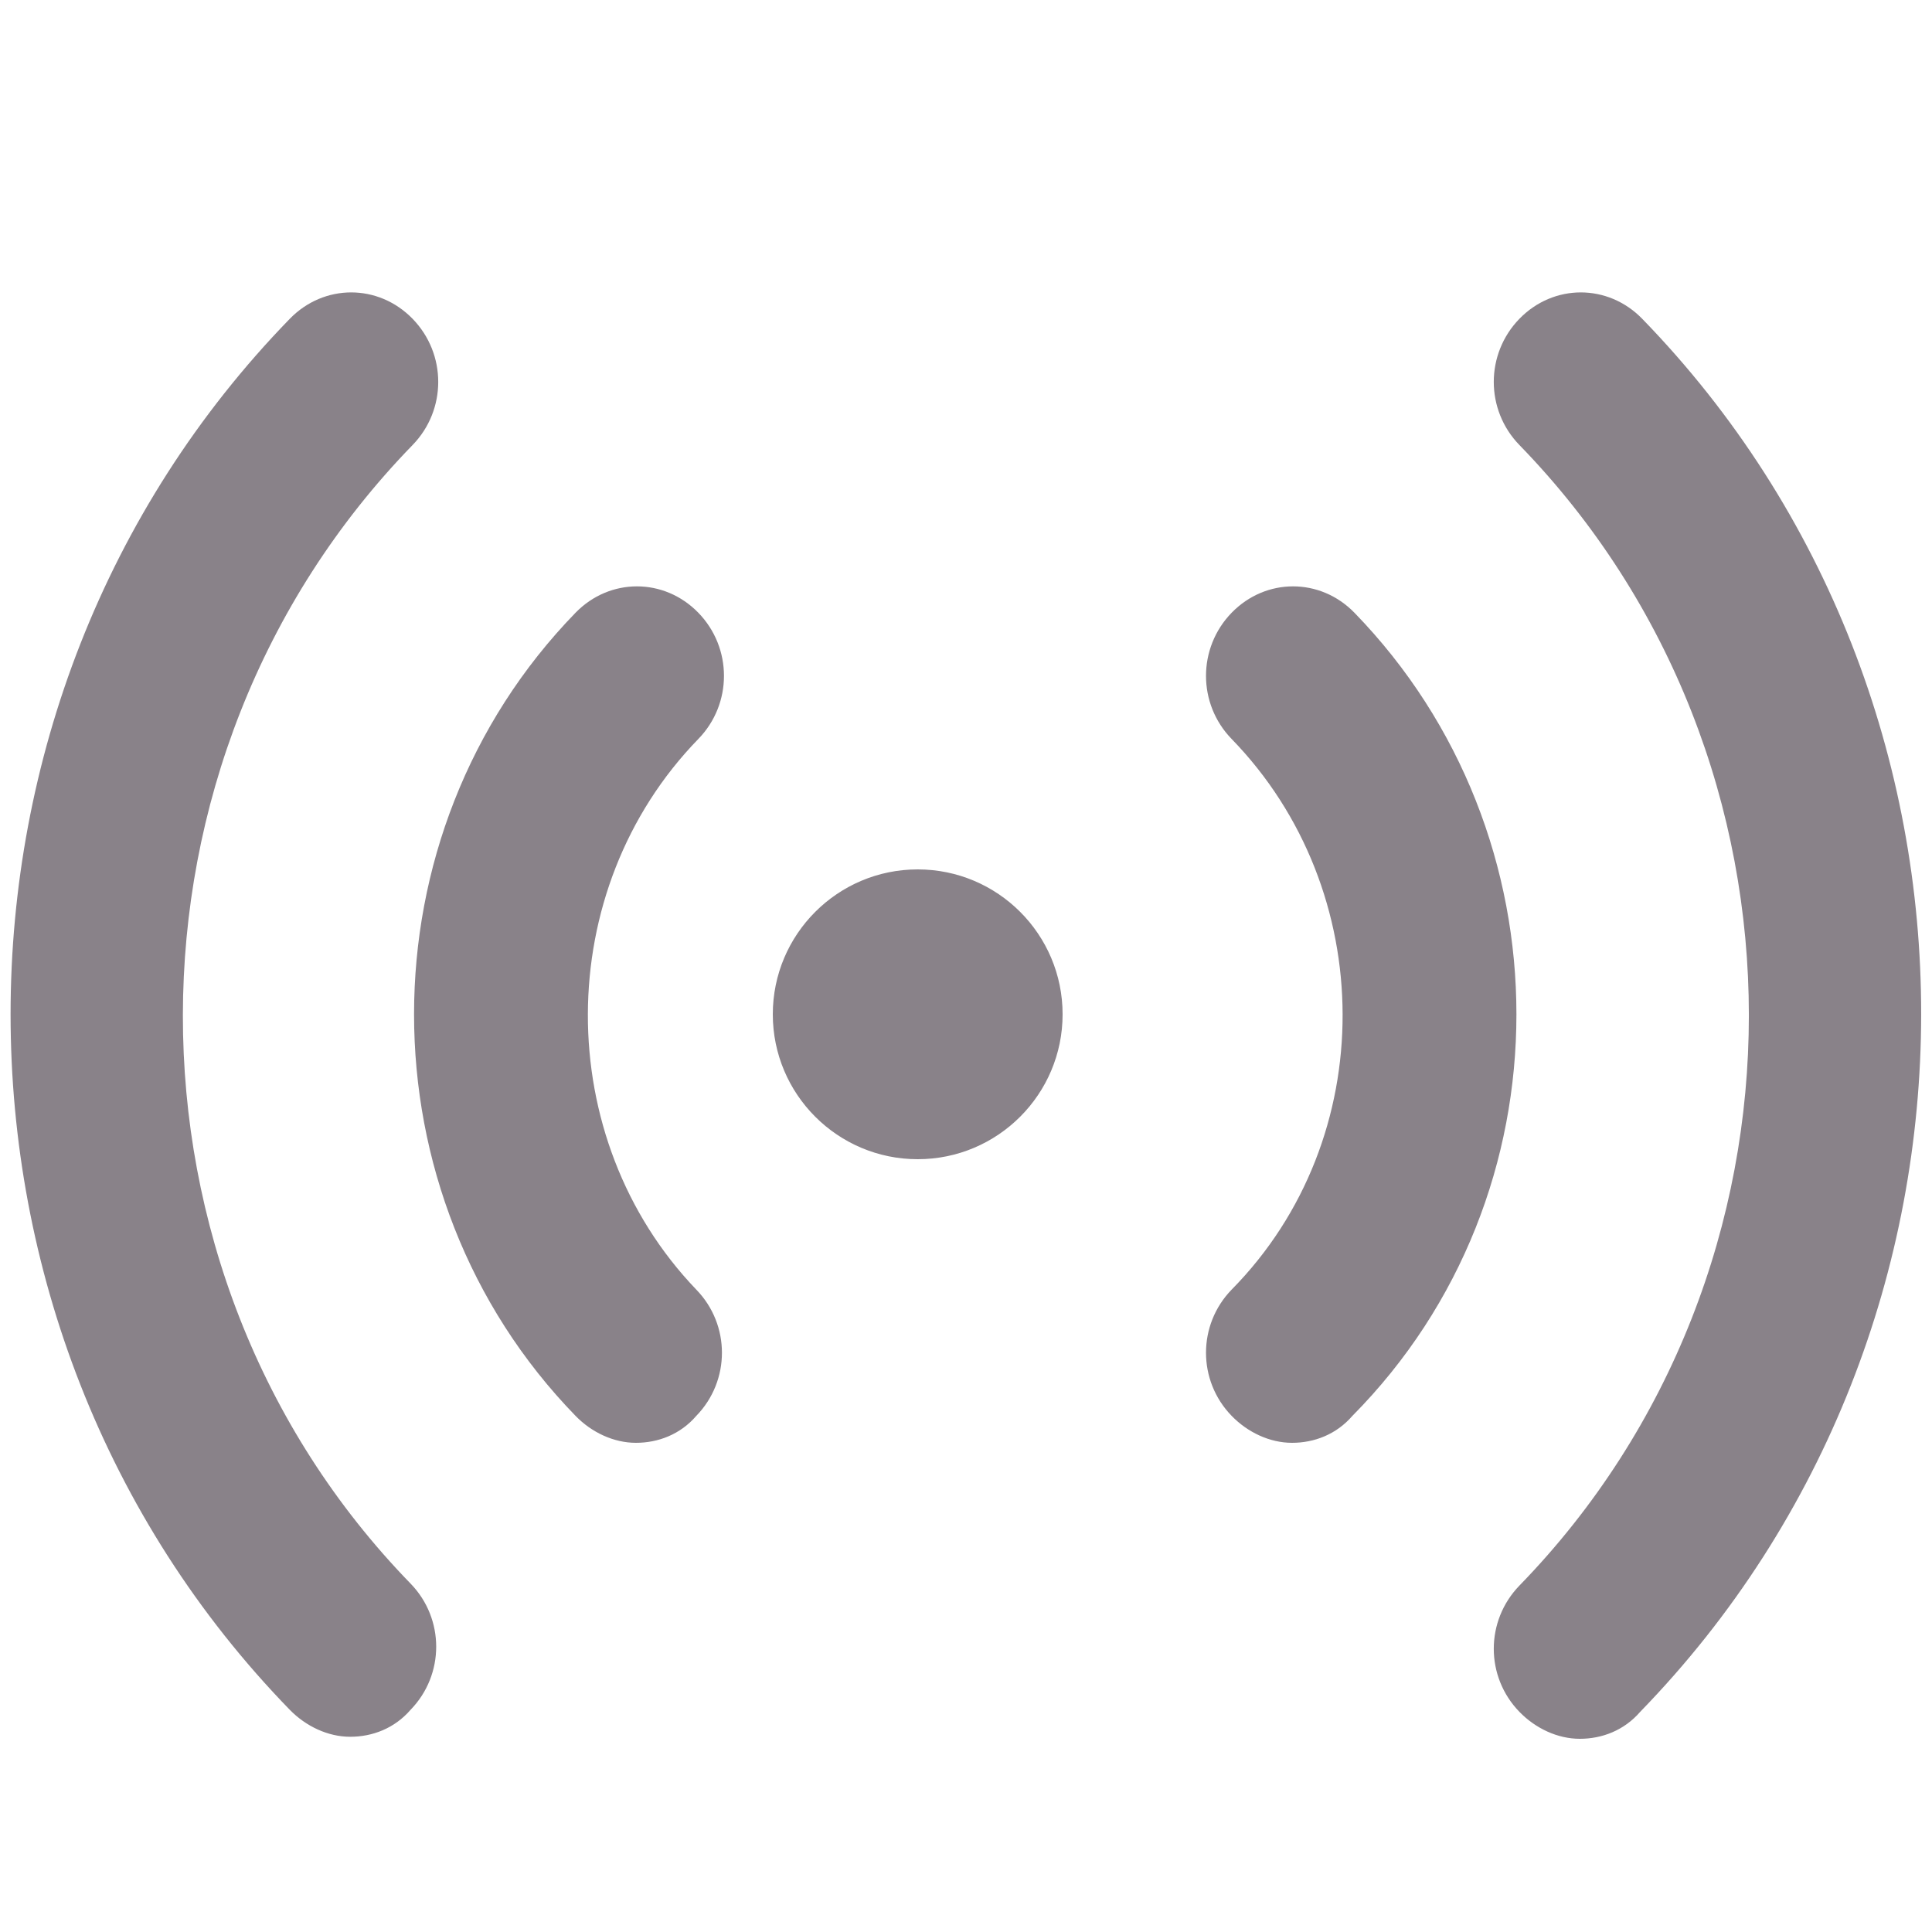 <?xml version="1.0" encoding="UTF-8"?>
<svg width="20px" height="20px" viewBox="0 0 20 20" version="1.1" xmlns="http://www.w3.org/2000/svg" xmlns:xlink="http://www.w3.org/1999/xlink">
    <!-- Generator: sketchtool 51.3 (57544) - http://www.bohemiancoding.com/sketch -->
    <title>F5B7B973-1FD1-4919-8DD4-75BB4016BE9B</title>
    <desc>Created with sketchtool.</desc>
    <defs></defs>
    <g id="Asset-Artboard-Page" stroke="none" stroke-width="1" fill="none" fill-rule="evenodd">
        <g id="Icon-/-20-/-Grey-/-Notification-Copy" fill="#898289" fill-rule="nonzero">
            <g id="play-button-(6)" transform="translate(0, 3)">
                <path d="M17,0.3 C20.854,4.264 20.854,10.736 16.979,14.721 C16.812,14.914 16.583,15 16.354,15 C16.125,15 15.896,14.893 15.729,14.721 C15.375,14.357 15.375,13.779 15.729,13.414 C18.896,10.157 18.896,4.864 15.729,1.607 C15.375,1.243 15.375,0.664 15.729,0.3 C16.083,-0.064 16.646,-0.064 17,0.3 Z M14.021,3.343 C16.25,5.636 16.271,9.364 14,11.657 C13.833,11.85 13.604,11.936 13.375,11.936 C13.146,11.936 12.917,11.829 12.75,11.657 C12.396,11.293 12.396,10.714 12.75,10.35 C14.292,8.786 14.271,6.214 12.75,4.65 C12.396,4.286 12.396,3.707 12.75,3.343 C13.104,2.979 13.667,2.979 14.021,3.343 Z M4.271,1.607 C1.104,4.864 1.104,10.157 4.25,13.393 C4.604,13.757 4.604,14.336 4.25,14.7 C4.083,14.893 3.854,14.979 3.625,14.979 C3.396,14.979 3.167,14.871 3,14.7 C-0.854,10.736 -0.854,4.264 3,0.3 C3.354,-0.064 3.917,-0.064 4.271,0.3 C4.625,0.664 4.625,1.243 4.271,1.607 Z M7.229,4.65 C5.708,6.214 5.708,8.786 7.208,10.35 C7.562,10.714 7.562,11.293 7.208,11.657 C7.042,11.85 6.812,11.936 6.583,11.936 C6.354,11.936 6.125,11.829 5.958,11.657 C3.729,9.364 3.729,5.636 5.958,3.343 C6.312,2.979 6.875,2.979 7.229,3.343 C7.583,3.707 7.583,4.286 7.229,4.65 Z M9.5,9 C8.672,9 8,8.328 8,7.5 C8,6.672 8.672,6 9.5,6 C10.328,6 11,6.672 11,7.5 C11,8.328 10.328,9 9.5,9 Z" id="Combined-Shape"></path>
            </g>
        </g>
    </g>
</svg>